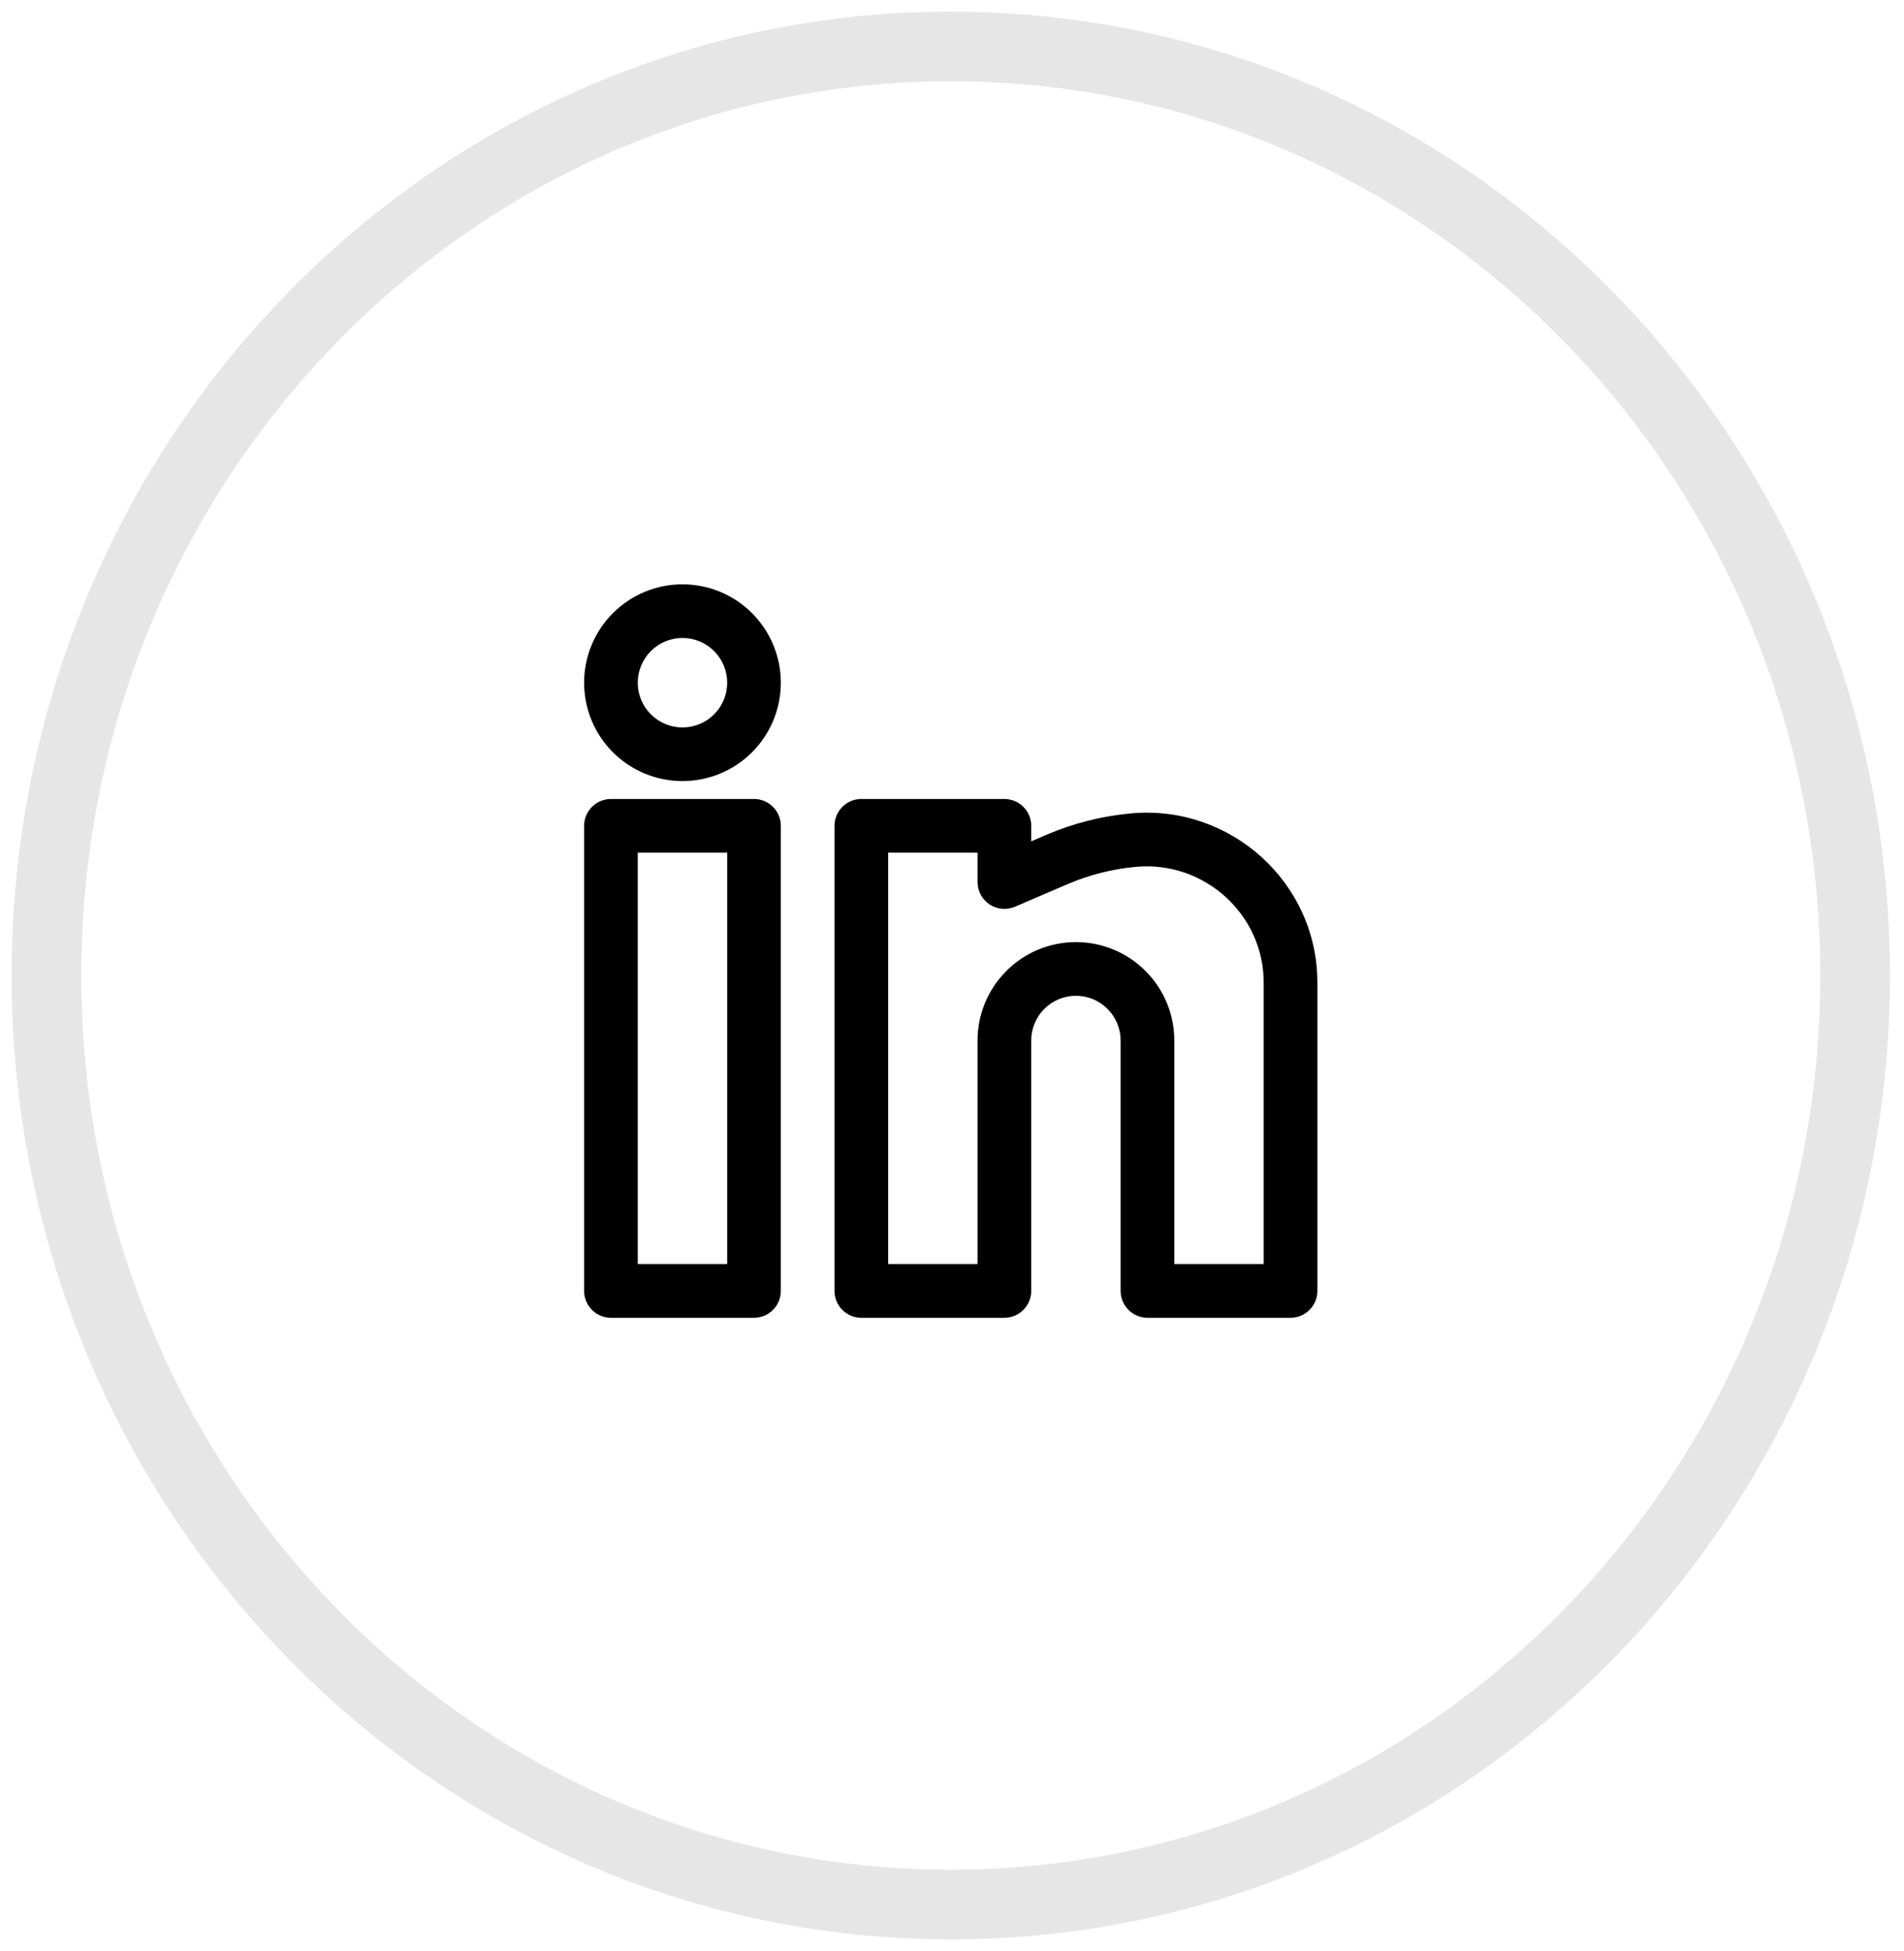 <svg width="41" height="42" viewBox="0 0 41 42" fill="none" xmlns="http://www.w3.org/2000/svg">
<path opacity="0.1" fill-rule="evenodd" clip-rule="evenodd" d="M20.474 41C31.229 41 39.947 32.046 39.947 21C39.947 9.954 31.229 1 20.474 1C9.719 1 1 9.954 1 21C1 32.046 9.719 41 20.474 41Z" stroke="black" stroke-width="1.5"/>
<path fill-rule="evenodd" clip-rule="evenodd" d="M14.696 12.579C14.134 12.579 13.596 12.802 13.198 13.2C12.801 13.597 12.578 14.135 12.578 14.697C12.578 15.259 12.801 15.798 13.198 16.195C13.596 16.592 14.134 16.815 14.696 16.815C15.258 16.815 15.797 16.592 16.194 16.195C16.591 15.798 16.814 15.259 16.814 14.697C16.814 14.135 16.591 13.597 16.194 13.2C15.797 12.802 15.258 12.579 14.696 12.579ZM13.733 14.697C13.733 14.442 13.835 14.197 14.015 14.016C14.196 13.836 14.441 13.734 14.696 13.734C14.952 13.734 15.197 13.836 15.377 14.016C15.558 14.197 15.659 14.442 15.659 14.697C15.659 14.953 15.558 15.197 15.377 15.378C15.197 15.559 14.952 15.66 14.696 15.66C14.441 15.66 14.196 15.559 14.015 15.378C13.835 15.197 13.733 14.953 13.733 14.697ZM12.578 17.778C12.578 17.625 12.639 17.478 12.747 17.37C12.856 17.261 13.003 17.2 13.156 17.2H16.237C16.39 17.2 16.537 17.261 16.645 17.37C16.753 17.478 16.814 17.625 16.814 17.778V27.791C16.814 27.944 16.753 28.091 16.645 28.199C16.537 28.308 16.39 28.369 16.237 28.369H13.156C13.003 28.369 12.856 28.308 12.747 28.199C12.639 28.091 12.578 27.944 12.578 27.791V17.778ZM13.733 18.356V27.213H15.659V18.356H13.733ZM17.97 17.778C17.97 17.625 18.03 17.478 18.139 17.37C18.247 17.261 18.394 17.2 18.547 17.2H21.628C21.781 17.2 21.928 17.261 22.037 17.37C22.145 17.478 22.206 17.625 22.206 17.778V18.112L22.541 17.968C23.119 17.721 23.731 17.567 24.357 17.51C26.494 17.316 28.368 18.995 28.368 21.152V27.791C28.368 27.944 28.307 28.091 28.198 28.199C28.09 28.308 27.943 28.369 27.79 28.369H24.709C24.556 28.369 24.409 28.308 24.301 28.199C24.192 28.091 24.131 27.944 24.131 27.791V22.399C24.131 22.144 24.03 21.899 23.849 21.719C23.669 21.538 23.424 21.437 23.169 21.437C22.913 21.437 22.668 21.538 22.488 21.719C22.307 21.899 22.206 22.144 22.206 22.399V27.791C22.206 27.944 22.145 28.091 22.037 28.199C21.928 28.308 21.781 28.369 21.628 28.369H18.547C18.394 28.369 18.247 28.308 18.139 28.199C18.03 28.091 17.97 27.944 17.97 27.791V17.778ZM19.125 18.356V27.213H21.05V22.399C21.05 21.838 21.274 21.299 21.671 20.902C22.068 20.504 22.607 20.281 23.169 20.281C23.73 20.281 24.269 20.504 24.666 20.902C25.064 21.299 25.287 21.838 25.287 22.399V27.213H27.212V21.152C27.212 19.685 25.933 18.527 24.463 18.661C23.957 18.707 23.463 18.831 22.996 19.03L21.856 19.52C21.768 19.557 21.672 19.573 21.577 19.564C21.482 19.556 21.39 19.524 21.31 19.471C21.23 19.418 21.165 19.347 21.119 19.262C21.074 19.178 21.05 19.084 21.05 18.988V18.356H19.125Z" fill="black"/>
</svg>
